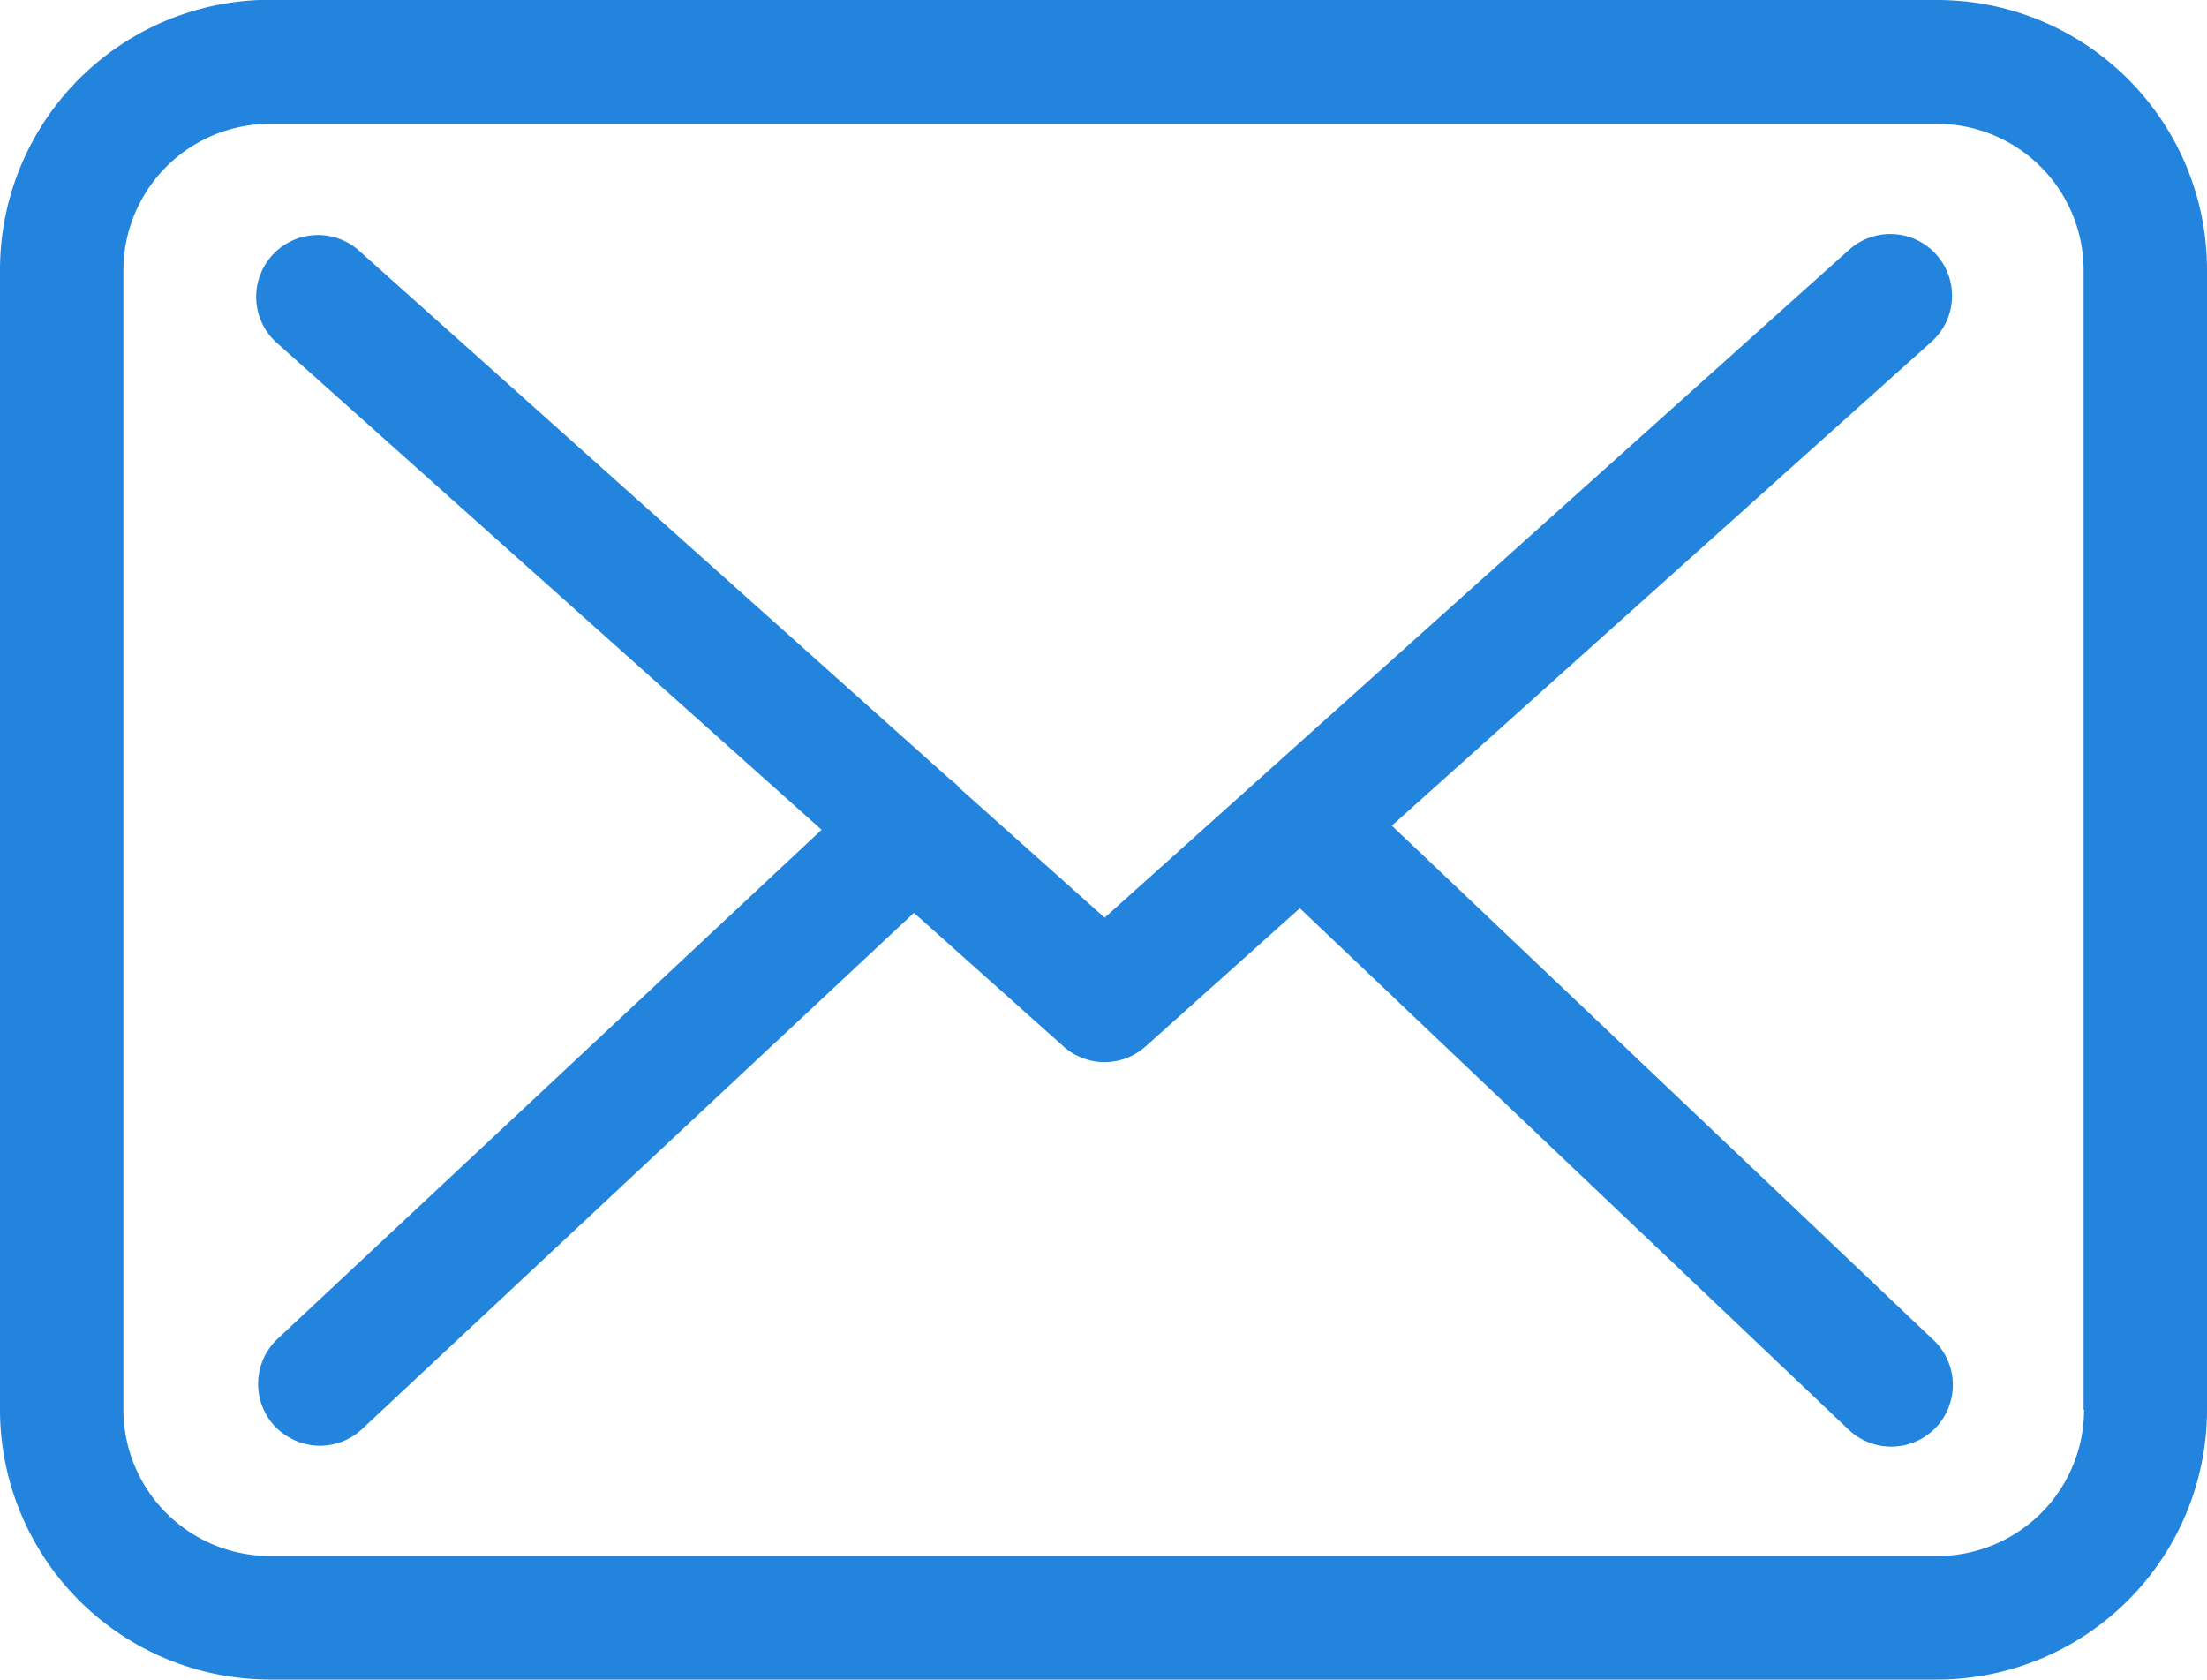 <svg xmlns="http://www.w3.org/2000/svg" width="42.185" height="32.103" viewBox="0 0 42.185 32.103">
  <g id="Group_22633" data-name="Group 22633" transform="translate(-343.941 -4857.593)">
    <path id="Path_22610" data-name="Path 22610" d="M101.035,217.5H69.159A5.163,5.163,0,0,0,64,222.663v21.786a5.163,5.163,0,0,0,5.159,5.158h31.867a5.163,5.163,0,0,0,5.159-5.158V222.671a5.158,5.158,0,0,0-5.15-5.167Zm2.8,26.945a2.8,2.8,0,0,1-2.8,2.8H69.159a2.8,2.8,0,0,1-2.8-2.8V222.671a2.8,2.8,0,0,1,2.8-2.8h31.867a2.8,2.8,0,0,1,2.8,2.8v21.778Zm0,0" transform="translate(279.941 4640.089)" fill="#2384dd"/>
    <path id="Path_22611" data-name="Path 22611" d="M130.34,269.742l10.317-9.252a1.18,1.18,0,1,0-1.579-1.754L124.85,271.5l-2.776-2.479c-.009-.009-.017-.017-.017-.026a1.792,1.792,0,0,0-.192-.166L110.57,258.726A1.181,1.181,0,0,0,109,260.489l10.44,9.331-10.4,9.732a1.183,1.183,0,0,0-.052,1.667,1.206,1.206,0,0,0,.864.375,1.181,1.181,0,0,0,.8-.315l10.553-9.871,2.863,2.557a1.176,1.176,0,0,0,1.571-.009l2.942-2.636,10.492,9.968a1.181,1.181,0,0,0,1.667-.044,1.182,1.182,0,0,0-.043-1.667Zm0,0" transform="translate(240.205 4603.633)" fill="#2384dd"/>
  </g>
</svg>
